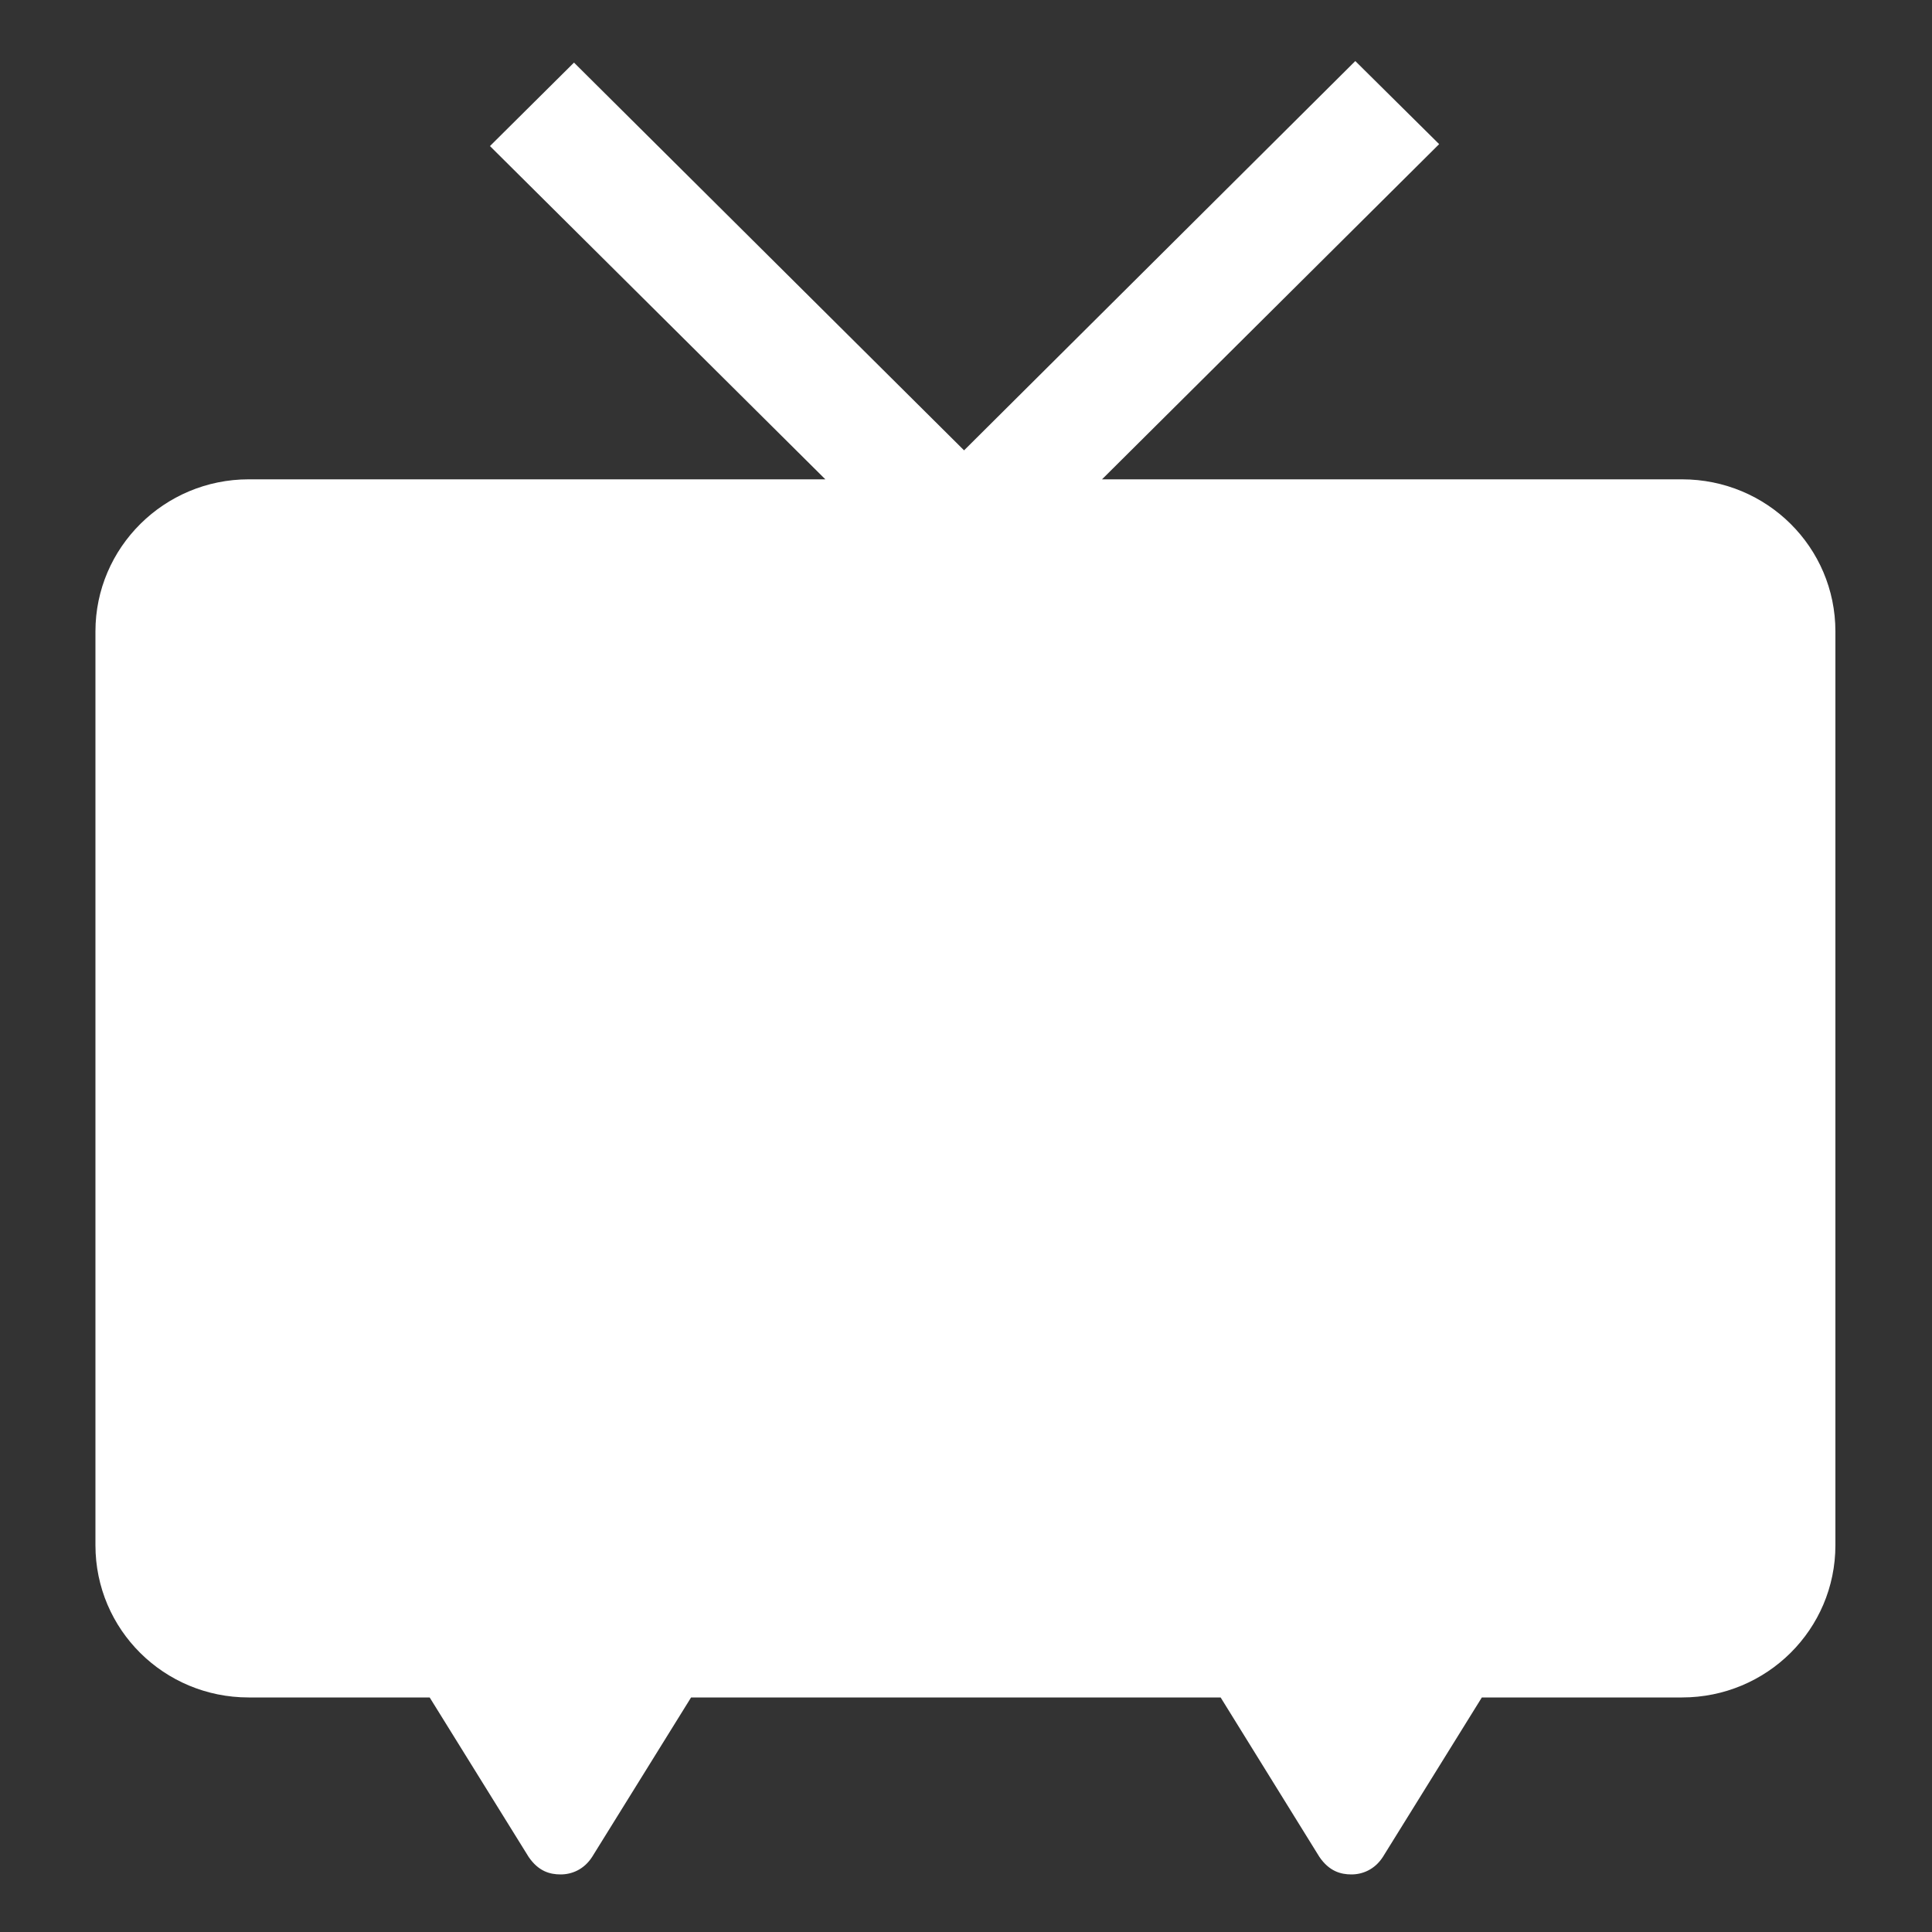<?xml version="1.0" encoding="utf-8"?>
<!-- Generator: Adobe Illustrator 24.0.0, SVG Export Plug-In . SVG Version: 6.00 Build 0)  -->
<svg version="1.1" id="レイヤー_1" xmlns="http://www.w3.org/2000/svg" xmlns:xlink="http://www.w3.org/1999/xlink" x="0px"
	 y="0px" viewBox="0 0 100 100" style="enable-background:new 0 0 100 100;" xml:space="preserve">
<rect x="0" y="0" width="100" height="100" fill="#333333" stroke="none"/>
<style type="text/css">
	.st0{fill:#FFFFFF;}
</style>
<path class="st0" d="M87.06,24.81H57.04L74.49,7.46l-4.34-4.3L49.9,23.31L29.71,3.24l-4.35,4.32l17.36,17.25H12.87
	c-4.37,0-7.93,3.53-7.93,7.87v47.3c0,4.37,3.55,7.88,7.93,7.88h9.37l5.12,8.25c0.51,0.75,1.1,0.91,1.66,0.91
	c0.56,0,1.2-0.24,1.63-0.91l5.12-8.25h27.41l5.11,8.25c0.51,0.75,1.11,0.91,1.66,0.91c0.56,0,1.2-0.24,1.63-0.91l5.12-8.25h10.36
	c4.39,0,7.94-3.52,7.94-7.88v-47.3C95,28.33,91.46,24.81,87.06,24.81z"/>
</svg>
